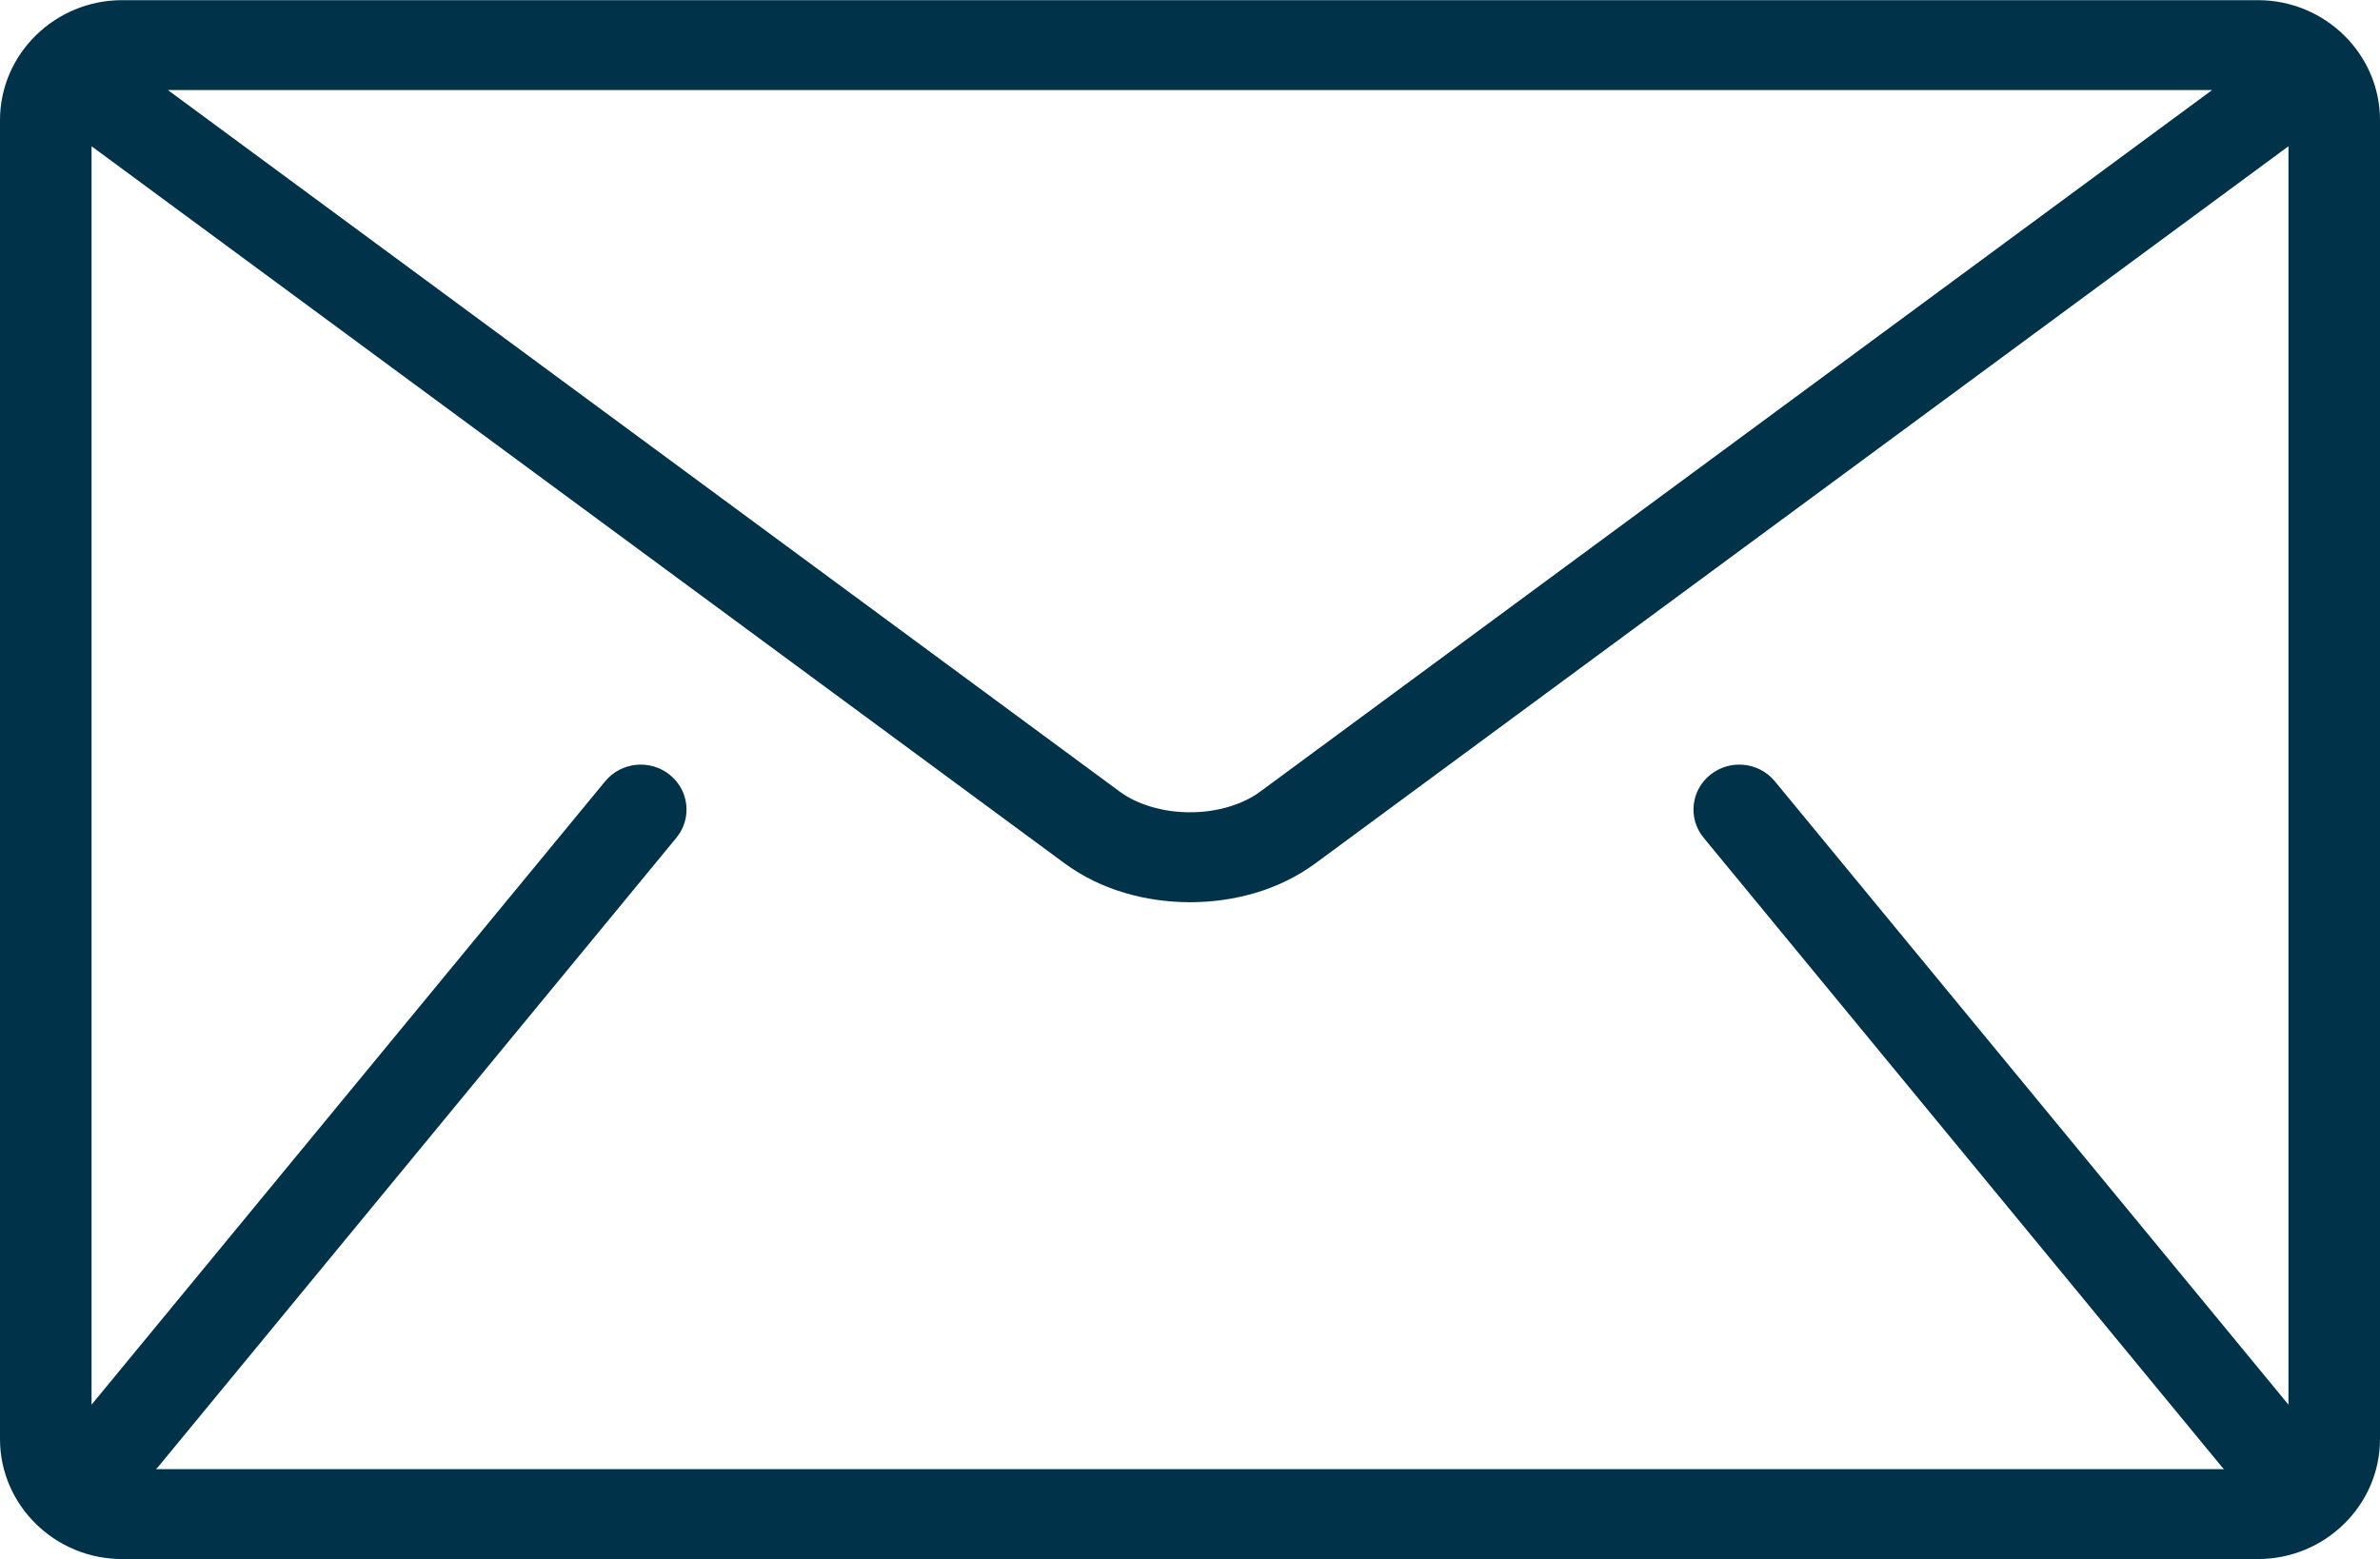 <?xml version="1.0" encoding="UTF-8"?>
<!DOCTYPE svg PUBLIC "-//W3C//DTD SVG 1.1//EN" "http://www.w3.org/Graphics/SVG/1.1/DTD/svg11.dtd">
<!-- Creator: CorelDRAW 2020 (64-Bit) -->
<svg xmlns="http://www.w3.org/2000/svg" xml:space="preserve" width="293px" height="192px" version="1.1" style="shape-rendering:geometricPrecision; text-rendering:geometricPrecision; image-rendering:optimizeQuality; fill-rule:evenodd; clip-rule:evenodd"
viewBox="0 0 293 191.96"
 xmlns:xlink="http://www.w3.org/1999/xlink"
 xmlns:xodm="http://www.corel.com/coreldraw/odm/2003">
 <defs>
  <style type="text/css">
   <![CDATA[
    .fil0 {fill:#003349;fill-rule:nonzero}
   ]]>
  </style>
 </defs>
 <g id="Livello_x0020_1">
  <g id="YR">
   <g id="_04-news-scheda">
    <path id="mail" class="fil0" d="M277.97 0l-262.94 0c-8.27,0 -15.03,6.64 -15.03,14.77l0 162.42c0,8.13 6.76,14.77 15.03,14.77l262.94 0c8.27,0 15.03,-6.64 15.03,-14.77l0 -162.42c0,-8.13 -6.76,-14.77 -15.03,-14.77zm-5.64 11.07l-117.19 86.39c-2.1,1.57 -5.34,2.56 -8.64,2.54 -3.3,0.02 -6.54,-0.97 -8.65,-2.54l-117.18 -86.39 251.66 0zm-62.59 92.08l63.85 77.53c0.07,0.08 0.15,0.14 0.21,0.21l-254.6 0c0.06,-0.08 0.14,-0.13 0.21,-0.21l63.85 -77.53c1.96,-2.37 1.59,-5.86 -0.83,-7.78 -2.42,-1.93 -5.97,-1.56 -7.93,0.82l-63.23 76.76 0 -154.96 119.83 88.33c4.5,3.29 9.98,4.74 15.4,4.76 5.41,-0.01 10.89,-1.46 15.4,-4.76l119.83 -88.33 0 154.96 -63.23 -76.76c-1.96,-2.38 -5.51,-2.75 -7.93,-0.82 -2.42,1.92 -2.79,5.41 -0.83,7.78z"/>
   </g>
  </g>
 </g>
</svg>

